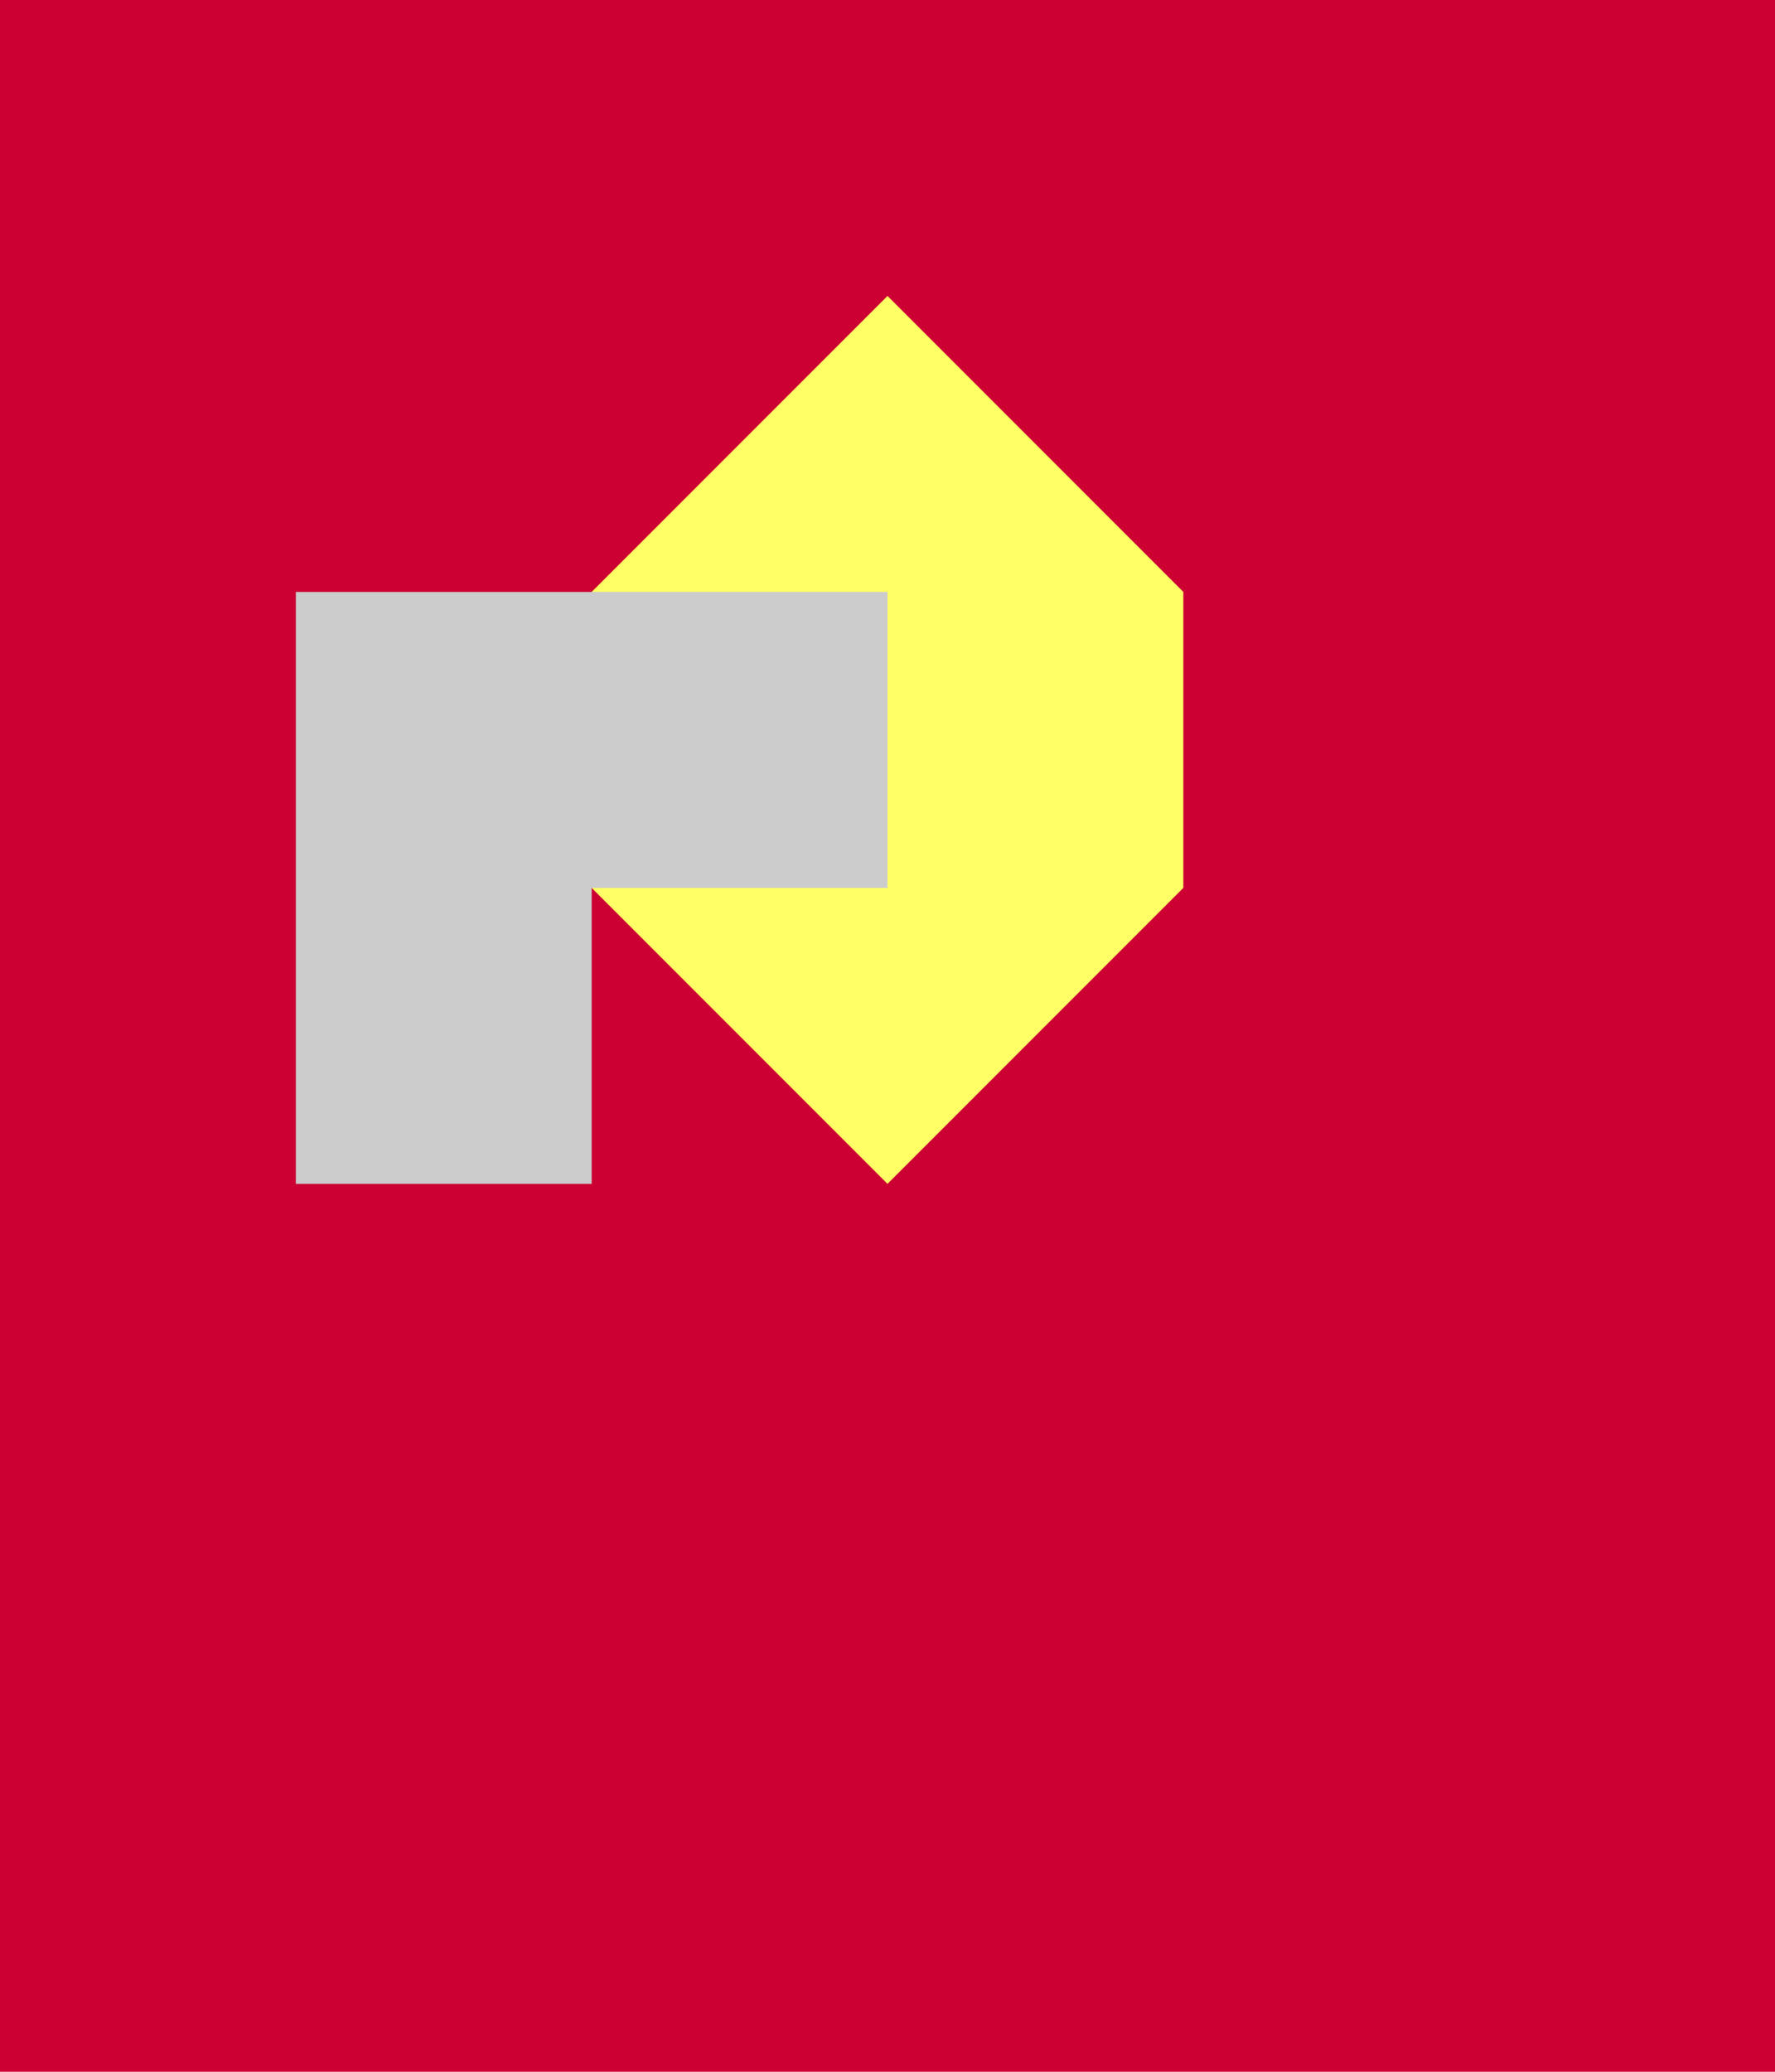 <svg width="600" height="700" viewBox="0 0 600 700" version="1.1">  <rect width="100%" height="100%" fill="#c03"/>  <polygon points="200,300 300,400 400,300 400,200 300,100 200,200" fill="#ff6"/>  <path d="M100,200 L100,400 L200,400 L200,300 L300,300 L300,200 Z" fill="#ccc"/></svg>